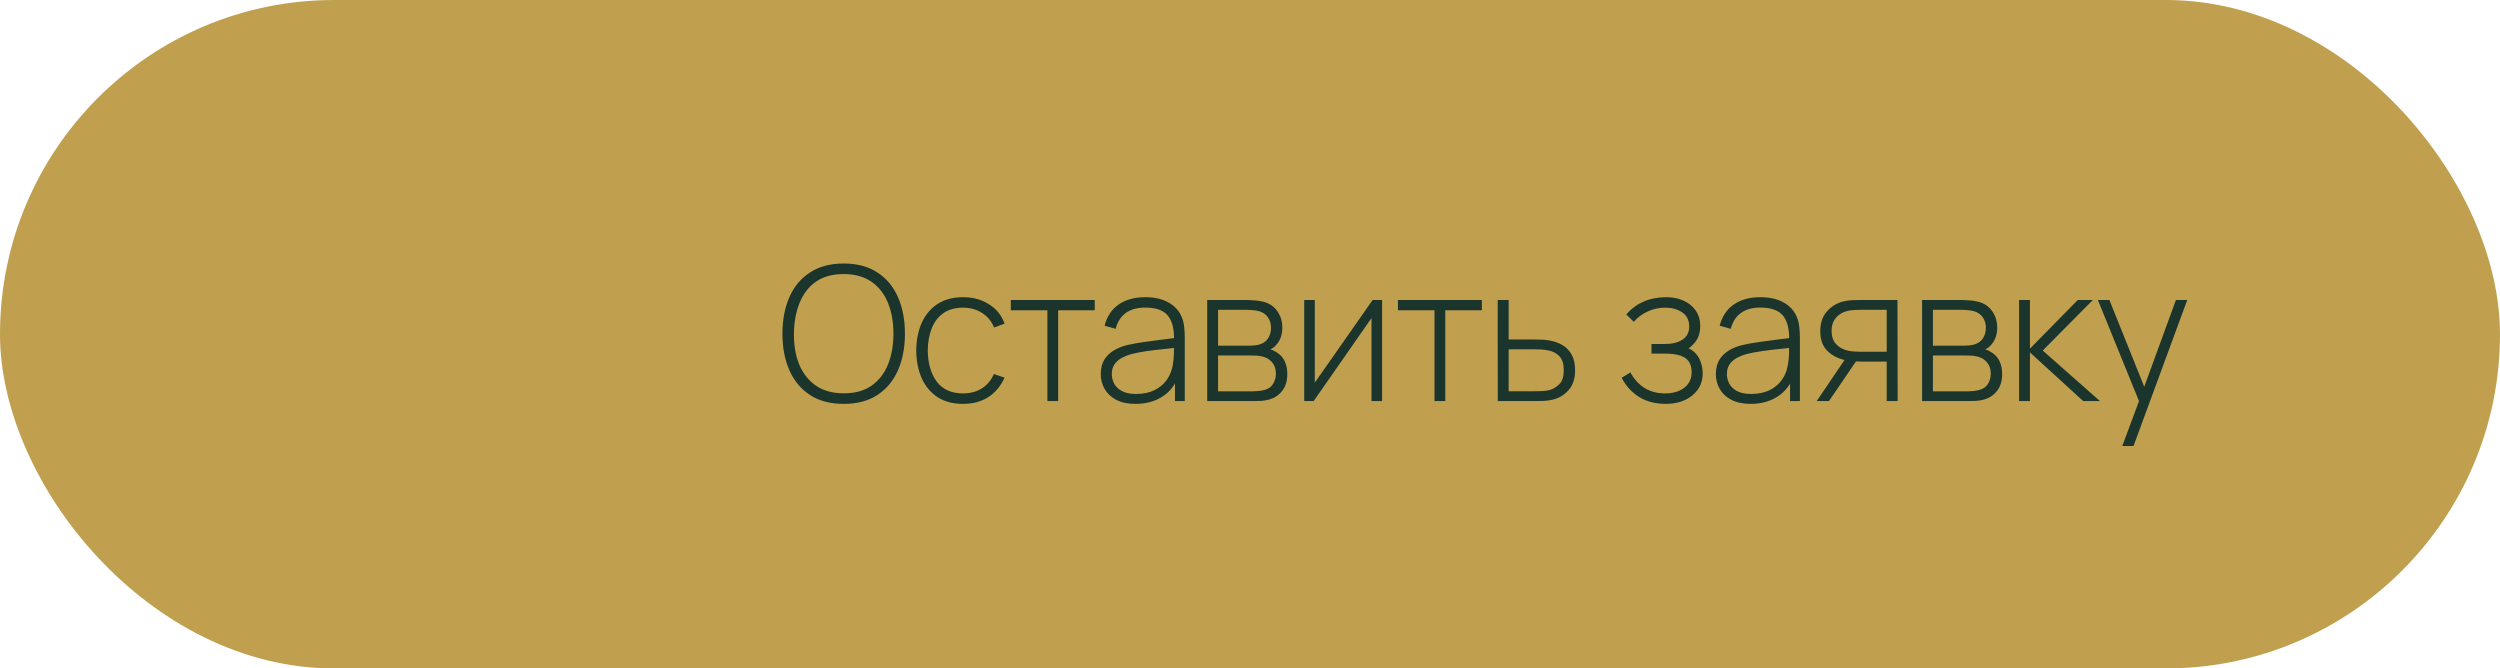 <?xml version="1.0" encoding="UTF-8"?> <svg xmlns="http://www.w3.org/2000/svg" width="187" height="50" viewBox="0 0 187 50" fill="none"> <rect width="187" height="50" rx="25" fill="#C0A04F"></rect> <path d="M63.111 30.21C62.108 30.21 61.265 29.988 60.584 29.545C59.903 29.097 59.389 28.479 59.044 27.69C58.699 26.901 58.526 25.991 58.526 24.96C58.526 23.929 58.699 23.019 59.044 22.23C59.389 21.441 59.903 20.825 60.584 20.382C61.265 19.934 62.108 19.71 63.111 19.71C64.114 19.71 64.954 19.934 65.631 20.382C66.312 20.825 66.826 21.441 67.171 22.23C67.516 23.019 67.689 23.929 67.689 24.96C67.689 25.991 67.516 26.901 67.171 27.69C66.826 28.479 66.312 29.097 65.631 29.545C64.954 29.988 64.114 30.21 63.111 30.21ZM63.111 29.419C63.937 29.424 64.625 29.237 65.176 28.859C65.727 28.476 66.14 27.949 66.415 27.277C66.69 26.605 66.828 25.833 66.828 24.96C66.828 24.087 66.69 23.315 66.415 22.643C66.14 21.971 65.727 21.446 65.176 21.068C64.625 20.69 63.937 20.501 63.111 20.501C62.285 20.496 61.597 20.683 61.046 21.061C60.5 21.439 60.089 21.966 59.814 22.643C59.539 23.315 59.396 24.087 59.387 24.96C59.378 25.833 59.511 26.605 59.786 27.277C60.066 27.944 60.484 28.469 61.039 28.852C61.594 29.23 62.285 29.419 63.111 29.419ZM72.041 30.21C71.285 30.21 70.648 30.042 70.13 29.706C69.612 29.365 69.218 28.896 68.947 28.299C68.681 27.697 68.543 27.004 68.534 26.22C68.543 25.422 68.683 24.724 68.954 24.127C69.229 23.525 69.626 23.058 70.144 22.727C70.662 22.396 71.296 22.23 72.048 22.23C72.781 22.23 73.424 22.407 73.98 22.762C74.54 23.112 74.927 23.595 75.142 24.211L74.358 24.498C74.166 24.027 73.865 23.663 73.455 23.406C73.044 23.145 72.573 23.014 72.041 23.014C71.444 23.014 70.951 23.152 70.564 23.427C70.177 23.698 69.887 24.073 69.696 24.554C69.504 25.035 69.404 25.59 69.395 26.22C69.409 27.186 69.635 27.963 70.074 28.551C70.517 29.134 71.173 29.426 72.041 29.426C72.578 29.426 73.042 29.302 73.434 29.055C73.831 28.808 74.134 28.448 74.344 27.977L75.142 28.25C74.848 28.889 74.437 29.377 73.91 29.713C73.382 30.044 72.76 30.21 72.041 30.21ZM78.345 30V23.21H75.608V22.44H81.887V23.21H79.15V30H78.345ZM84.94 30.21C84.356 30.21 83.871 30.107 83.484 29.902C83.101 29.697 82.814 29.426 82.623 29.09C82.431 28.749 82.336 28.381 82.336 27.984C82.336 27.555 82.424 27.195 82.602 26.906C82.784 26.617 83.024 26.383 83.323 26.206C83.626 26.029 83.96 25.896 84.324 25.807C84.739 25.714 85.187 25.634 85.668 25.569C86.148 25.499 86.606 25.438 87.04 25.387C87.478 25.336 87.835 25.291 88.111 25.254L87.817 25.429C87.835 24.612 87.681 24.006 87.355 23.609C87.033 23.208 86.463 23.007 85.647 23.007C85.073 23.007 84.599 23.138 84.226 23.399C83.857 23.656 83.598 24.055 83.449 24.596L82.623 24.365C82.796 23.679 83.143 23.152 83.666 22.783C84.189 22.414 84.858 22.23 85.675 22.23C86.37 22.23 86.954 22.365 87.425 22.636C87.901 22.907 88.232 23.287 88.419 23.777C88.498 23.978 88.552 24.213 88.58 24.484C88.608 24.75 88.622 25.018 88.622 25.289V30H87.887V28.012L88.16 28.082C87.931 28.763 87.532 29.288 86.963 29.657C86.394 30.026 85.719 30.21 84.94 30.21ZM84.982 29.468C85.495 29.468 85.945 29.377 86.333 29.195C86.72 29.008 87.033 28.749 87.271 28.418C87.513 28.082 87.668 27.688 87.733 27.235C87.779 26.983 87.805 26.71 87.81 26.416C87.814 26.122 87.817 25.905 87.817 25.765L88.167 25.989C87.864 26.026 87.499 26.066 87.075 26.108C86.655 26.15 86.225 26.201 85.787 26.262C85.348 26.323 84.951 26.4 84.597 26.493C84.377 26.554 84.156 26.642 83.932 26.759C83.713 26.871 83.528 27.027 83.379 27.228C83.234 27.429 83.162 27.683 83.162 27.991C83.162 28.22 83.218 28.448 83.33 28.677C83.447 28.906 83.638 29.095 83.904 29.244C84.17 29.393 84.529 29.468 84.982 29.468ZM90.299 30V22.44H93.302C93.433 22.44 93.613 22.449 93.841 22.468C94.075 22.482 94.296 22.517 94.506 22.573C94.95 22.685 95.295 22.918 95.542 23.273C95.794 23.628 95.92 24.041 95.92 24.512C95.92 24.764 95.883 24.997 95.808 25.212C95.738 25.422 95.631 25.609 95.486 25.772C95.421 25.851 95.346 25.924 95.262 25.989C95.178 26.05 95.097 26.099 95.017 26.136C95.157 26.164 95.316 26.236 95.493 26.353C95.764 26.521 95.965 26.743 96.095 27.018C96.226 27.293 96.291 27.611 96.291 27.97C96.291 28.488 96.165 28.908 95.913 29.23C95.666 29.552 95.344 29.769 94.947 29.881C94.756 29.937 94.553 29.972 94.338 29.986C94.124 29.995 93.928 30 93.75 30H90.299ZM91.111 29.272H93.729C93.827 29.272 93.956 29.265 94.114 29.251C94.273 29.232 94.413 29.209 94.534 29.181C94.852 29.106 95.08 28.955 95.22 28.726C95.365 28.493 95.437 28.236 95.437 27.956C95.437 27.587 95.328 27.286 95.108 27.053C94.889 26.815 94.59 26.673 94.212 26.626C94.105 26.607 93.991 26.598 93.869 26.598C93.753 26.593 93.643 26.591 93.54 26.591H91.111V29.272ZM91.111 25.856H93.463C93.575 25.856 93.708 25.849 93.862 25.835C94.016 25.816 94.154 25.786 94.275 25.744C94.546 25.651 94.747 25.492 94.877 25.268C95.008 25.039 95.073 24.794 95.073 24.533C95.073 24.239 95.003 23.985 94.863 23.77C94.723 23.551 94.52 23.394 94.254 23.301C94.068 23.24 93.872 23.205 93.666 23.196C93.466 23.182 93.34 23.175 93.288 23.175H91.111V25.856ZM103.38 22.44V30H102.589V23.791L98.263 30H97.556V22.44H98.347V28.621L102.673 22.44H103.38ZM107.302 30V23.21H104.565V22.44H110.844V23.21H108.107V30H107.302ZM112.035 30L112.028 22.44H112.847V25.394H114.751C114.975 25.394 115.183 25.399 115.374 25.408C115.57 25.417 115.75 25.438 115.913 25.471C116.268 25.532 116.587 25.646 116.872 25.814C117.161 25.982 117.39 26.22 117.558 26.528C117.731 26.831 117.817 27.221 117.817 27.697C117.817 28.336 117.649 28.838 117.313 29.202C116.982 29.566 116.58 29.799 116.109 29.902C115.918 29.944 115.717 29.972 115.507 29.986C115.297 29.995 115.085 30 114.87 30H112.035ZM112.847 29.265H114.765C114.938 29.265 115.134 29.26 115.353 29.251C115.572 29.242 115.761 29.216 115.92 29.174C116.181 29.095 116.422 28.948 116.641 28.733C116.86 28.518 116.97 28.173 116.97 27.697C116.97 27.23 116.865 26.885 116.655 26.661C116.45 26.432 116.17 26.283 115.815 26.213C115.652 26.176 115.479 26.152 115.297 26.143C115.115 26.134 114.938 26.129 114.765 26.129H112.847V29.265ZM124.609 30.21C123.834 30.21 123.169 30.04 122.614 29.699C122.058 29.354 121.62 28.873 121.298 28.257L121.956 27.858C122.231 28.367 122.586 28.756 123.02 29.027C123.458 29.293 123.965 29.426 124.539 29.426C125.136 29.426 125.617 29.286 125.981 29.006C126.349 28.721 126.534 28.332 126.534 27.837C126.534 27.52 126.466 27.258 126.331 27.053C126.195 26.848 125.981 26.696 125.687 26.598C125.393 26.5 125.01 26.451 124.539 26.451H123.531V25.73H124.532C125.087 25.73 125.528 25.62 125.855 25.401C126.186 25.182 126.352 24.857 126.352 24.428C126.352 23.952 126.177 23.597 125.827 23.364C125.477 23.131 125.054 23.014 124.56 23.014C124.084 23.014 123.638 23.112 123.223 23.308C122.812 23.504 122.474 23.758 122.208 24.071L121.648 23.525C122.007 23.096 122.439 22.774 122.943 22.559C123.447 22.34 124.009 22.23 124.63 22.23C125.115 22.23 125.549 22.316 125.932 22.489C126.319 22.662 126.622 22.909 126.842 23.231C127.066 23.553 127.178 23.938 127.178 24.386C127.178 24.839 127.066 25.221 126.842 25.534C126.618 25.847 126.31 26.094 125.918 26.276L125.841 25.94C126.195 25.982 126.485 26.106 126.709 26.311C126.937 26.516 127.103 26.764 127.206 27.053C127.308 27.338 127.36 27.627 127.36 27.921C127.36 28.383 127.241 28.787 127.003 29.132C126.765 29.473 126.438 29.739 126.023 29.93C125.607 30.117 125.136 30.21 124.609 30.21ZM130.95 30.21C130.367 30.21 129.881 30.107 129.494 29.902C129.111 29.697 128.824 29.426 128.633 29.09C128.442 28.749 128.346 28.381 128.346 27.984C128.346 27.555 128.435 27.195 128.612 26.906C128.794 26.617 129.034 26.383 129.333 26.206C129.636 26.029 129.97 25.896 130.334 25.807C130.749 25.714 131.197 25.634 131.678 25.569C132.159 25.499 132.616 25.438 133.05 25.387C133.489 25.336 133.846 25.291 134.121 25.254L133.827 25.429C133.846 24.612 133.692 24.006 133.365 23.609C133.043 23.208 132.474 23.007 131.657 23.007C131.083 23.007 130.609 23.138 130.236 23.399C129.867 23.656 129.608 24.055 129.459 24.596L128.633 24.365C128.806 23.679 129.153 23.152 129.676 22.783C130.199 22.414 130.868 22.23 131.685 22.23C132.38 22.23 132.964 22.365 133.435 22.636C133.911 22.907 134.242 23.287 134.429 23.777C134.508 23.978 134.562 24.213 134.59 24.484C134.618 24.75 134.632 25.018 134.632 25.289V30H133.897V28.012L134.17 28.082C133.941 28.763 133.542 29.288 132.973 29.657C132.404 30.026 131.729 30.21 130.95 30.21ZM130.992 29.468C131.505 29.468 131.956 29.377 132.343 29.195C132.73 29.008 133.043 28.749 133.281 28.418C133.524 28.082 133.678 27.688 133.743 27.235C133.79 26.983 133.815 26.71 133.82 26.416C133.825 26.122 133.827 25.905 133.827 25.765L134.177 25.989C133.874 26.026 133.51 26.066 133.085 26.108C132.665 26.15 132.236 26.201 131.797 26.262C131.358 26.323 130.962 26.4 130.607 26.493C130.388 26.554 130.166 26.642 129.942 26.759C129.723 26.871 129.538 27.027 129.389 27.228C129.244 27.429 129.172 27.683 129.172 27.991C129.172 28.22 129.228 28.448 129.34 28.677C129.457 28.906 129.648 29.095 129.914 29.244C130.18 29.393 130.539 29.468 130.992 29.468ZM141.126 30V27.046H139.215C139.005 27.046 138.797 27.037 138.592 27.018C138.391 26.995 138.202 26.967 138.025 26.934C137.511 26.836 137.07 26.612 136.702 26.262C136.338 25.907 136.156 25.41 136.156 24.771C136.156 24.155 136.324 23.66 136.66 23.287C137 22.914 137.399 22.669 137.857 22.552C138.076 22.496 138.295 22.463 138.515 22.454C138.739 22.445 138.935 22.44 139.103 22.44H141.931L141.945 30H141.126ZM135.89 30L138.102 26.731H139.033L136.807 30H135.89ZM139.208 26.311H141.126V23.175H139.208C139.082 23.175 138.907 23.18 138.683 23.189C138.459 23.198 138.251 23.233 138.06 23.294C137.896 23.341 137.733 23.425 137.57 23.546C137.406 23.663 137.271 23.821 137.164 24.022C137.056 24.223 137.003 24.468 137.003 24.757C137.003 25.163 137.112 25.487 137.332 25.73C137.551 25.968 137.829 26.129 138.165 26.213C138.356 26.26 138.543 26.288 138.725 26.297C138.911 26.306 139.072 26.311 139.208 26.311ZM143.771 30V22.44H146.774C146.905 22.44 147.085 22.449 147.313 22.468C147.547 22.482 147.768 22.517 147.978 22.573C148.422 22.685 148.767 22.918 149.014 23.273C149.266 23.628 149.392 24.041 149.392 24.512C149.392 24.764 149.355 24.997 149.28 25.212C149.21 25.422 149.103 25.609 148.958 25.772C148.893 25.851 148.818 25.924 148.734 25.989C148.65 26.05 148.569 26.099 148.489 26.136C148.629 26.164 148.788 26.236 148.965 26.353C149.236 26.521 149.437 26.743 149.567 27.018C149.698 27.293 149.763 27.611 149.763 27.97C149.763 28.488 149.637 28.908 149.385 29.23C149.138 29.552 148.816 29.769 148.419 29.881C148.228 29.937 148.025 29.972 147.81 29.986C147.596 29.995 147.4 30 147.222 30H143.771ZM144.583 29.272H147.201C147.299 29.272 147.428 29.265 147.586 29.251C147.745 29.232 147.885 29.209 148.006 29.181C148.324 29.106 148.552 28.955 148.692 28.726C148.837 28.493 148.909 28.236 148.909 27.956C148.909 27.587 148.8 27.286 148.58 27.053C148.361 26.815 148.062 26.673 147.684 26.626C147.577 26.607 147.463 26.598 147.341 26.598C147.225 26.593 147.115 26.591 147.012 26.591H144.583V29.272ZM144.583 25.856H146.935C147.047 25.856 147.18 25.849 147.334 25.835C147.488 25.816 147.626 25.786 147.747 25.744C148.018 25.651 148.219 25.492 148.349 25.268C148.48 25.039 148.545 24.794 148.545 24.533C148.545 24.239 148.475 23.985 148.335 23.77C148.195 23.551 147.992 23.394 147.726 23.301C147.54 23.24 147.344 23.205 147.138 23.196C146.938 23.182 146.812 23.175 146.76 23.175H144.583V25.856ZM151.028 30V22.44H151.84V26.08L155.417 22.44H156.544L152.799 26.22L157.076 30H155.823L151.84 26.36V30H151.028ZM158.748 33.36L160.218 29.405L160.232 30.581L156.921 22.44H157.782L160.624 29.51H160.176L162.759 22.44H163.606L159.588 33.36H158.748Z" fill="#1C352C"></path> </svg> 